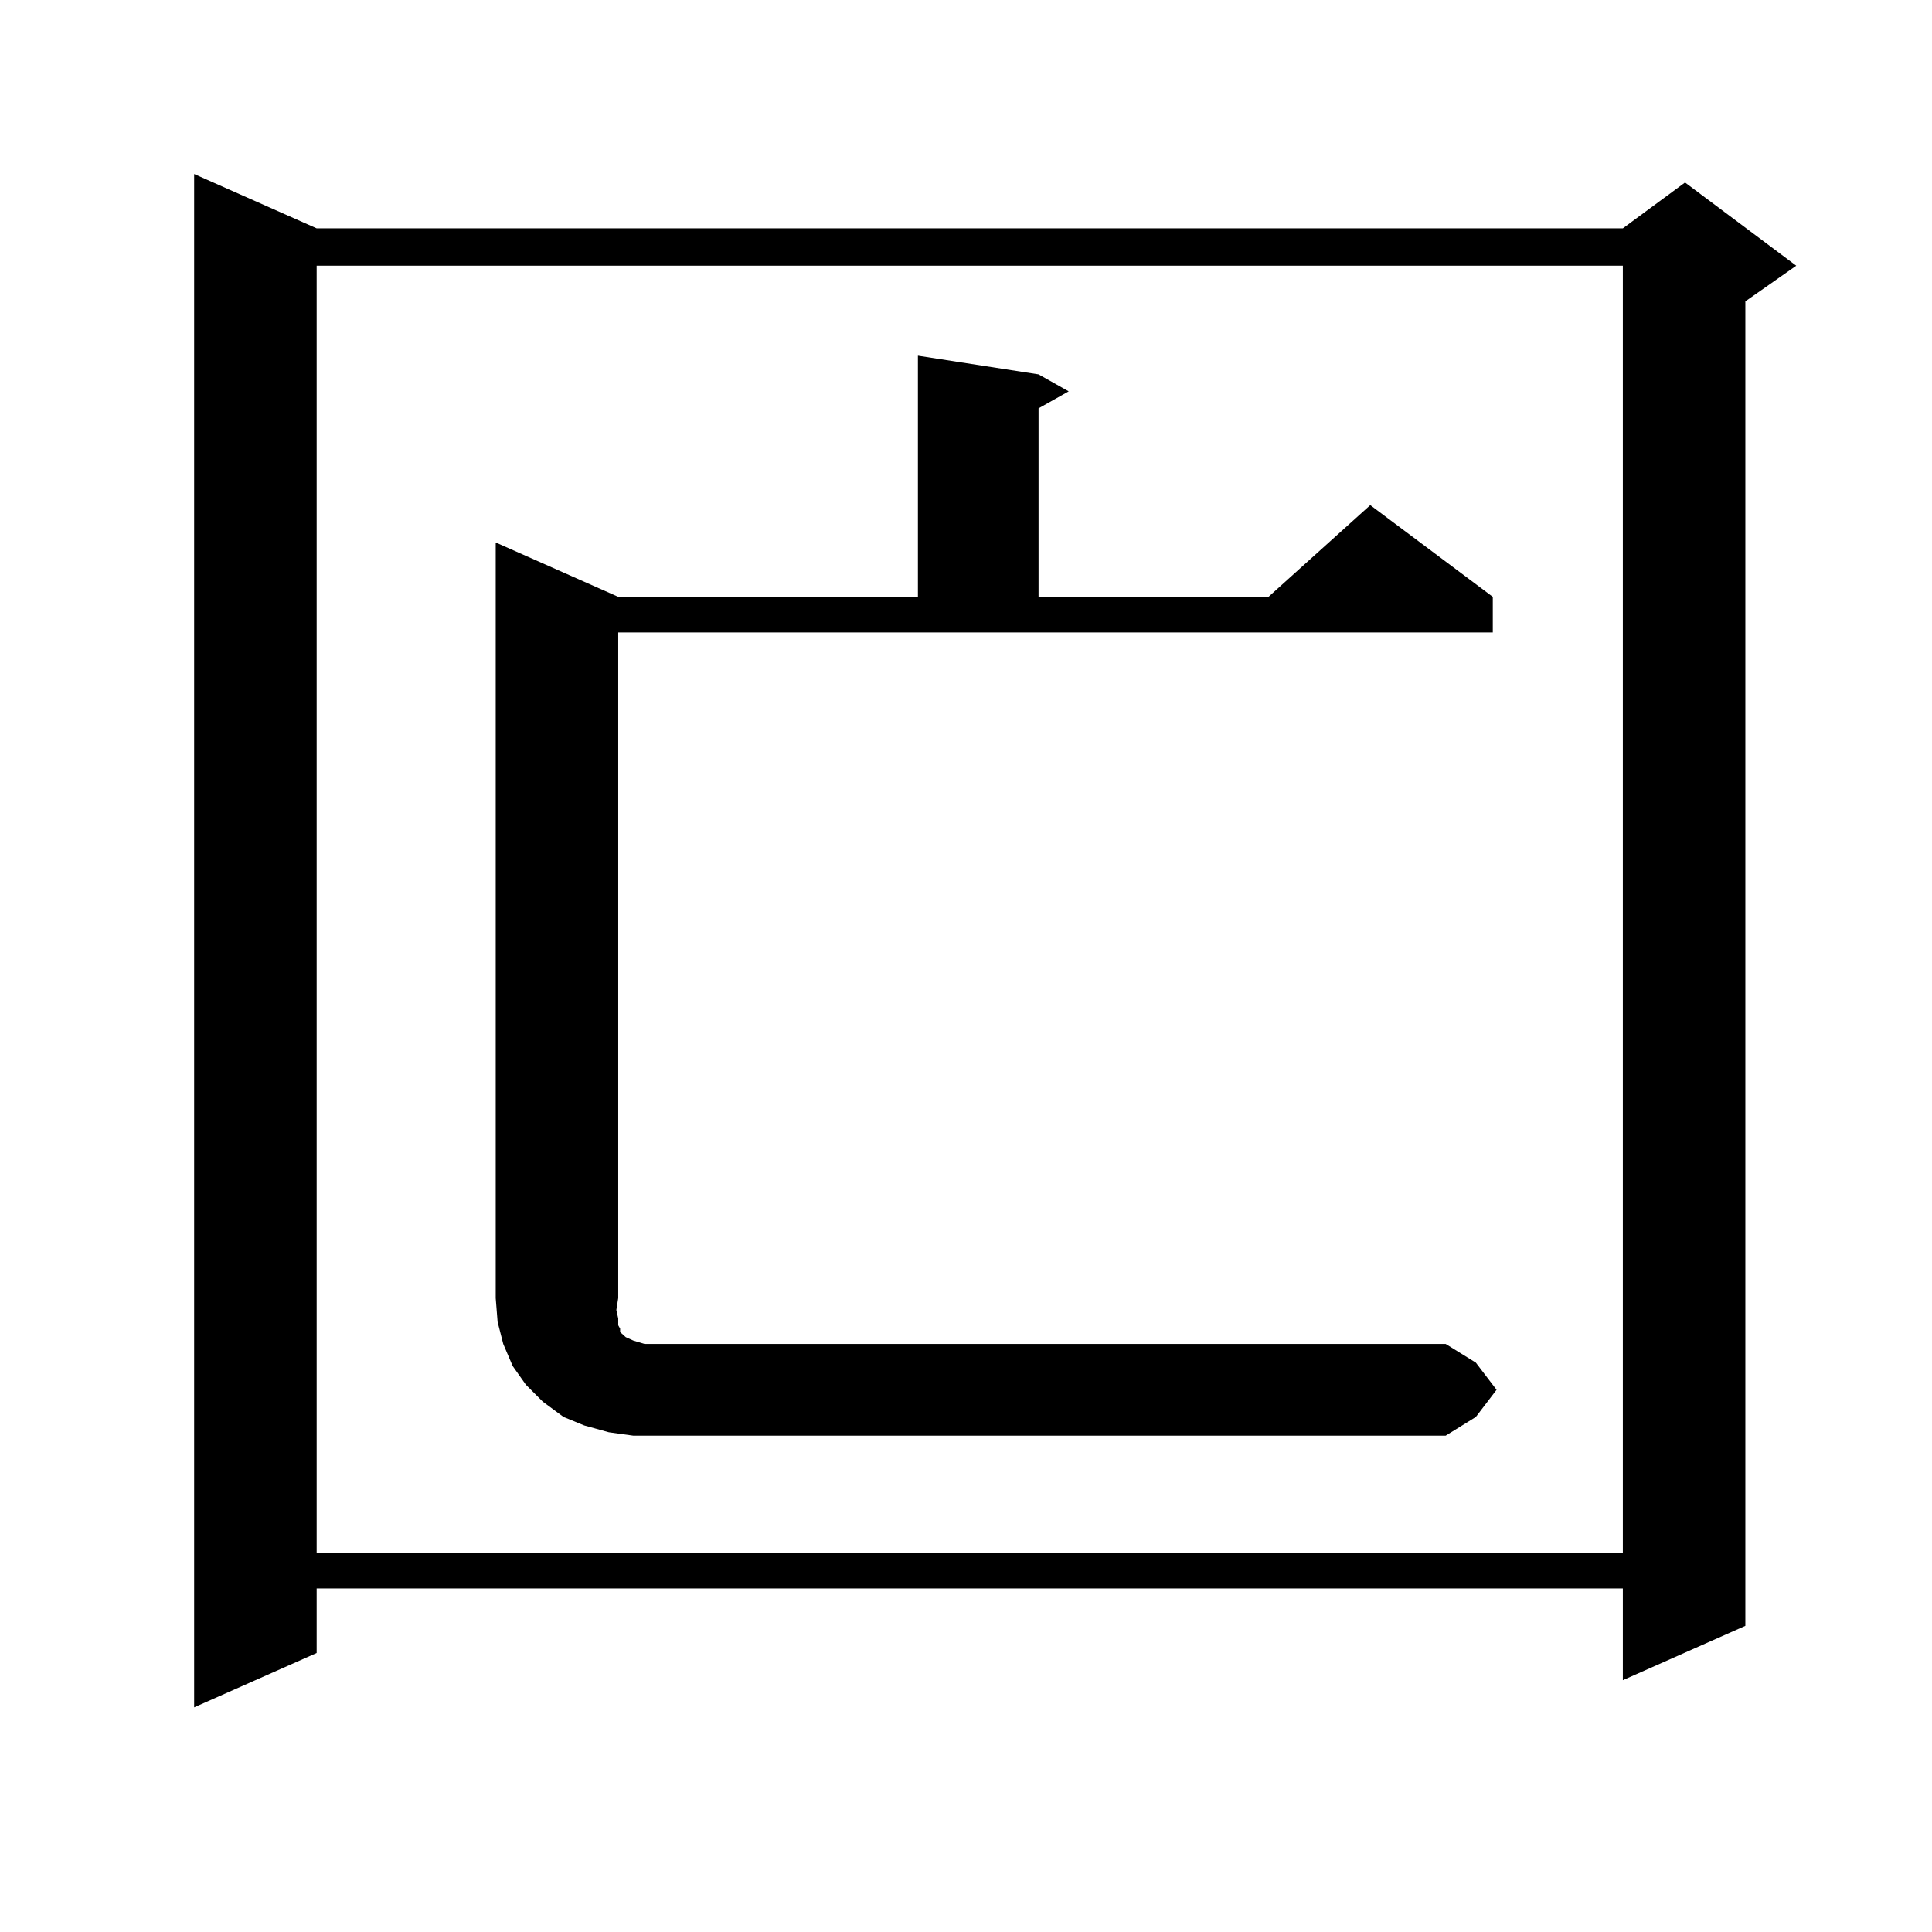 <?xml version="1.0" encoding="utf-8"?>
<!-- Generator: Adobe Illustrator 16.0.0, SVG Export Plug-In . SVG Version: 6.00 Build 0)  -->
<!DOCTYPE svg PUBLIC "-//W3C//DTD SVG 1.1//EN" "http://www.w3.org/Graphics/SVG/1.1/DTD/svg11.dtd">
<svg version="1.1" id="图层_1" xmlns="http://www.w3.org/2000/svg" xmlns:xlink="http://www.w3.org/1999/xlink" x="0px" y="0px"
	 width="1000px" height="1000px" viewBox="0 0 1000 1000" enable-background="new 0 0 1000 1000" xml:space="preserve">
<path d="M163.899,118.191H839.98l32.194-23.73l57.56,43.066l-26.341,18.457v685.547l-63.413,28.125v-47.461H163.899v33.398
	l-63.413,28.125V90.066L163.899,118.191z M163.899,137.527v666.211H839.98V137.527H163.899z M774.616,719.363l-10.731,14.063
	l-15.609,9.668H327.797l-12.683-1.758l-12.683-3.516l-10.731-4.395l-10.731-7.91l-8.78-8.789l-6.829-9.668l-4.878-11.426
	l-2.927-11.426l-0.976-12.305V280.789l63.413,28.125h155.118V184.109l62.438,9.668l15.609,8.789l-15.609,8.789v97.559H656.57
	l52.682-47.461l63.413,47.461v18.457H319.993v344.531l-0.976,6.152l0.976,4.395v3.516l0.976,1.758v1.758l0.976,0.879l1.951,1.758
	l3.902,1.758l5.854,1.758h6.829h407.795l15.609,9.668L774.616,719.363z"/>
</svg>
